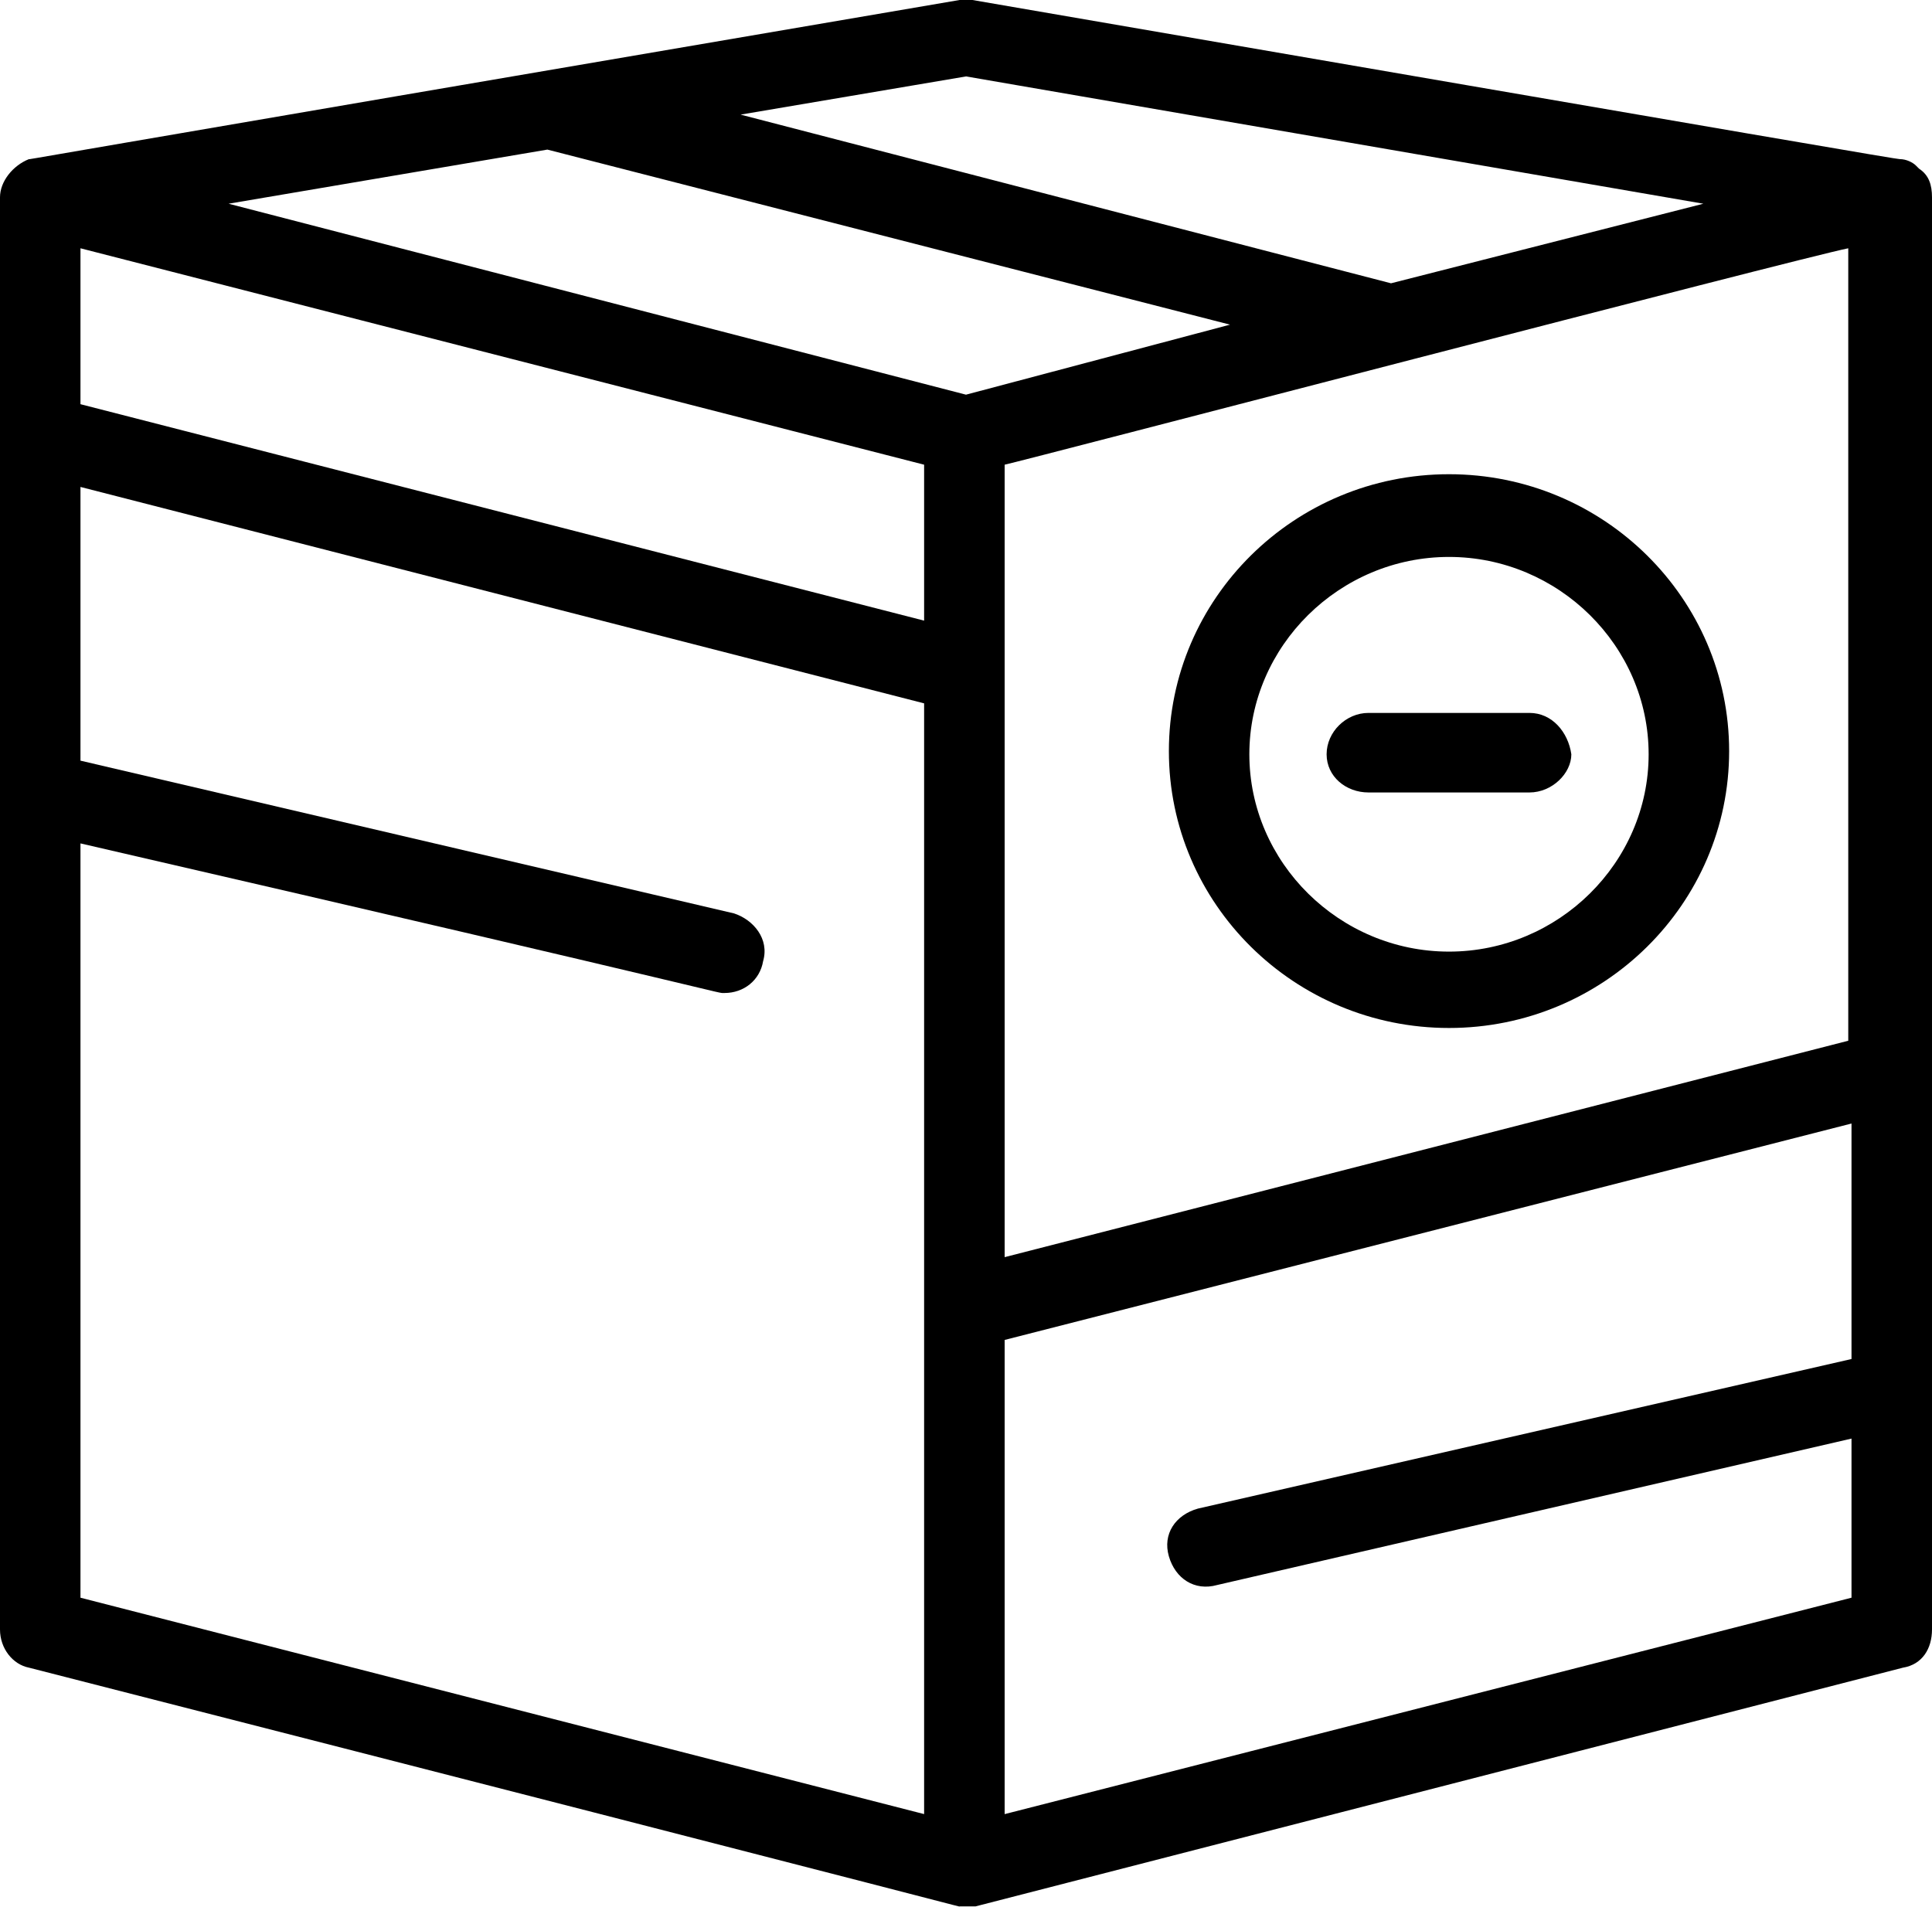 <?xml version="1.0" encoding="UTF-8"?> <svg xmlns="http://www.w3.org/2000/svg" id="_1" data-name="1" viewBox="0 0 614.65 606.66"><g id="_1077_Box_commerce_e_minus_shipping" data-name="1077, Box, commerce, e, minus, shipping"><g><path d="M610.54,53.68l-1.02-1.02h0c-1.03-1.01-3.08-2.03-5.12-2.03-1.03,0-30.74-5.06-295.03-50.63h-4.1C-9.23,53.68,10.24,50.63,9.22,50.63c-5.12,2.03-9.22,7.09-9.22,12.15v455.7c0,6.08,4.09,11.15,9.22,12.15,316.54,81.01,295.03,75.95,296.05,75.95h5.12l295.03-75.95c6.15-1.01,9.23-6.07,9.23-12.15V62.79c0-4.04-1.03-7.09-4.1-9.11ZM174.14,47.6l217.18,55.7-84,22.28-234.6-60.76,101.42-17.22ZM25.6,79l268.4,68.86v49.62L25.6,128.61v-49.62ZM319.62,147.86c5.12-1.02,253.03-65.82,268.39-68.86v252.15l-268.39,68.86v-252.15ZM307.32,24.31l234.59,40.51-99.37,25.32-206.93-53.67,71.71-12.15ZM25.6,268.36c215.14,49.63,201.81,47.6,204.89,47.6,6.14,0,11.26-4.04,12.29-10.13,2.05-7.09-3.08-13.16-9.23-15.19L25.6,242.03v-87.09l268.4,68.86v353.42L25.6,508.37v-240.01ZM319.62,577.23v-150.88l269.42-68.86v74.93l-207.95,47.6c-7.17,2.03-11.27,8.1-9.22,15.19,2.05,7.09,8.19,11.14,15.36,9.12l201.81-46.59v50.63l-269.42,68.86Z"></path><path d="M460.99,150.89c-49.18,0-89.12,39.5-89.12,88.1s39.94,88.1,89.12,88.1,89.12-39.5,89.12-88.1-39.95-88.1-89.12-88.1ZM460.99,302.79c-34.83,0-63.52-28.35-63.52-62.79s28.69-62.79,63.52-62.79,63.51,28.36,63.51,62.79-28.68,62.79-63.51,62.79Z"></path><path d="M486.59,226.84h-51.22c-7.17,0-13.32,6.07-13.32,13.16s6.15,12.15,13.32,12.15h51.22c7.18,0,13.32-6.07,13.32-12.15-1.03-7.09-6.14-13.16-13.32-13.16Z"></path></g></g></svg> 
